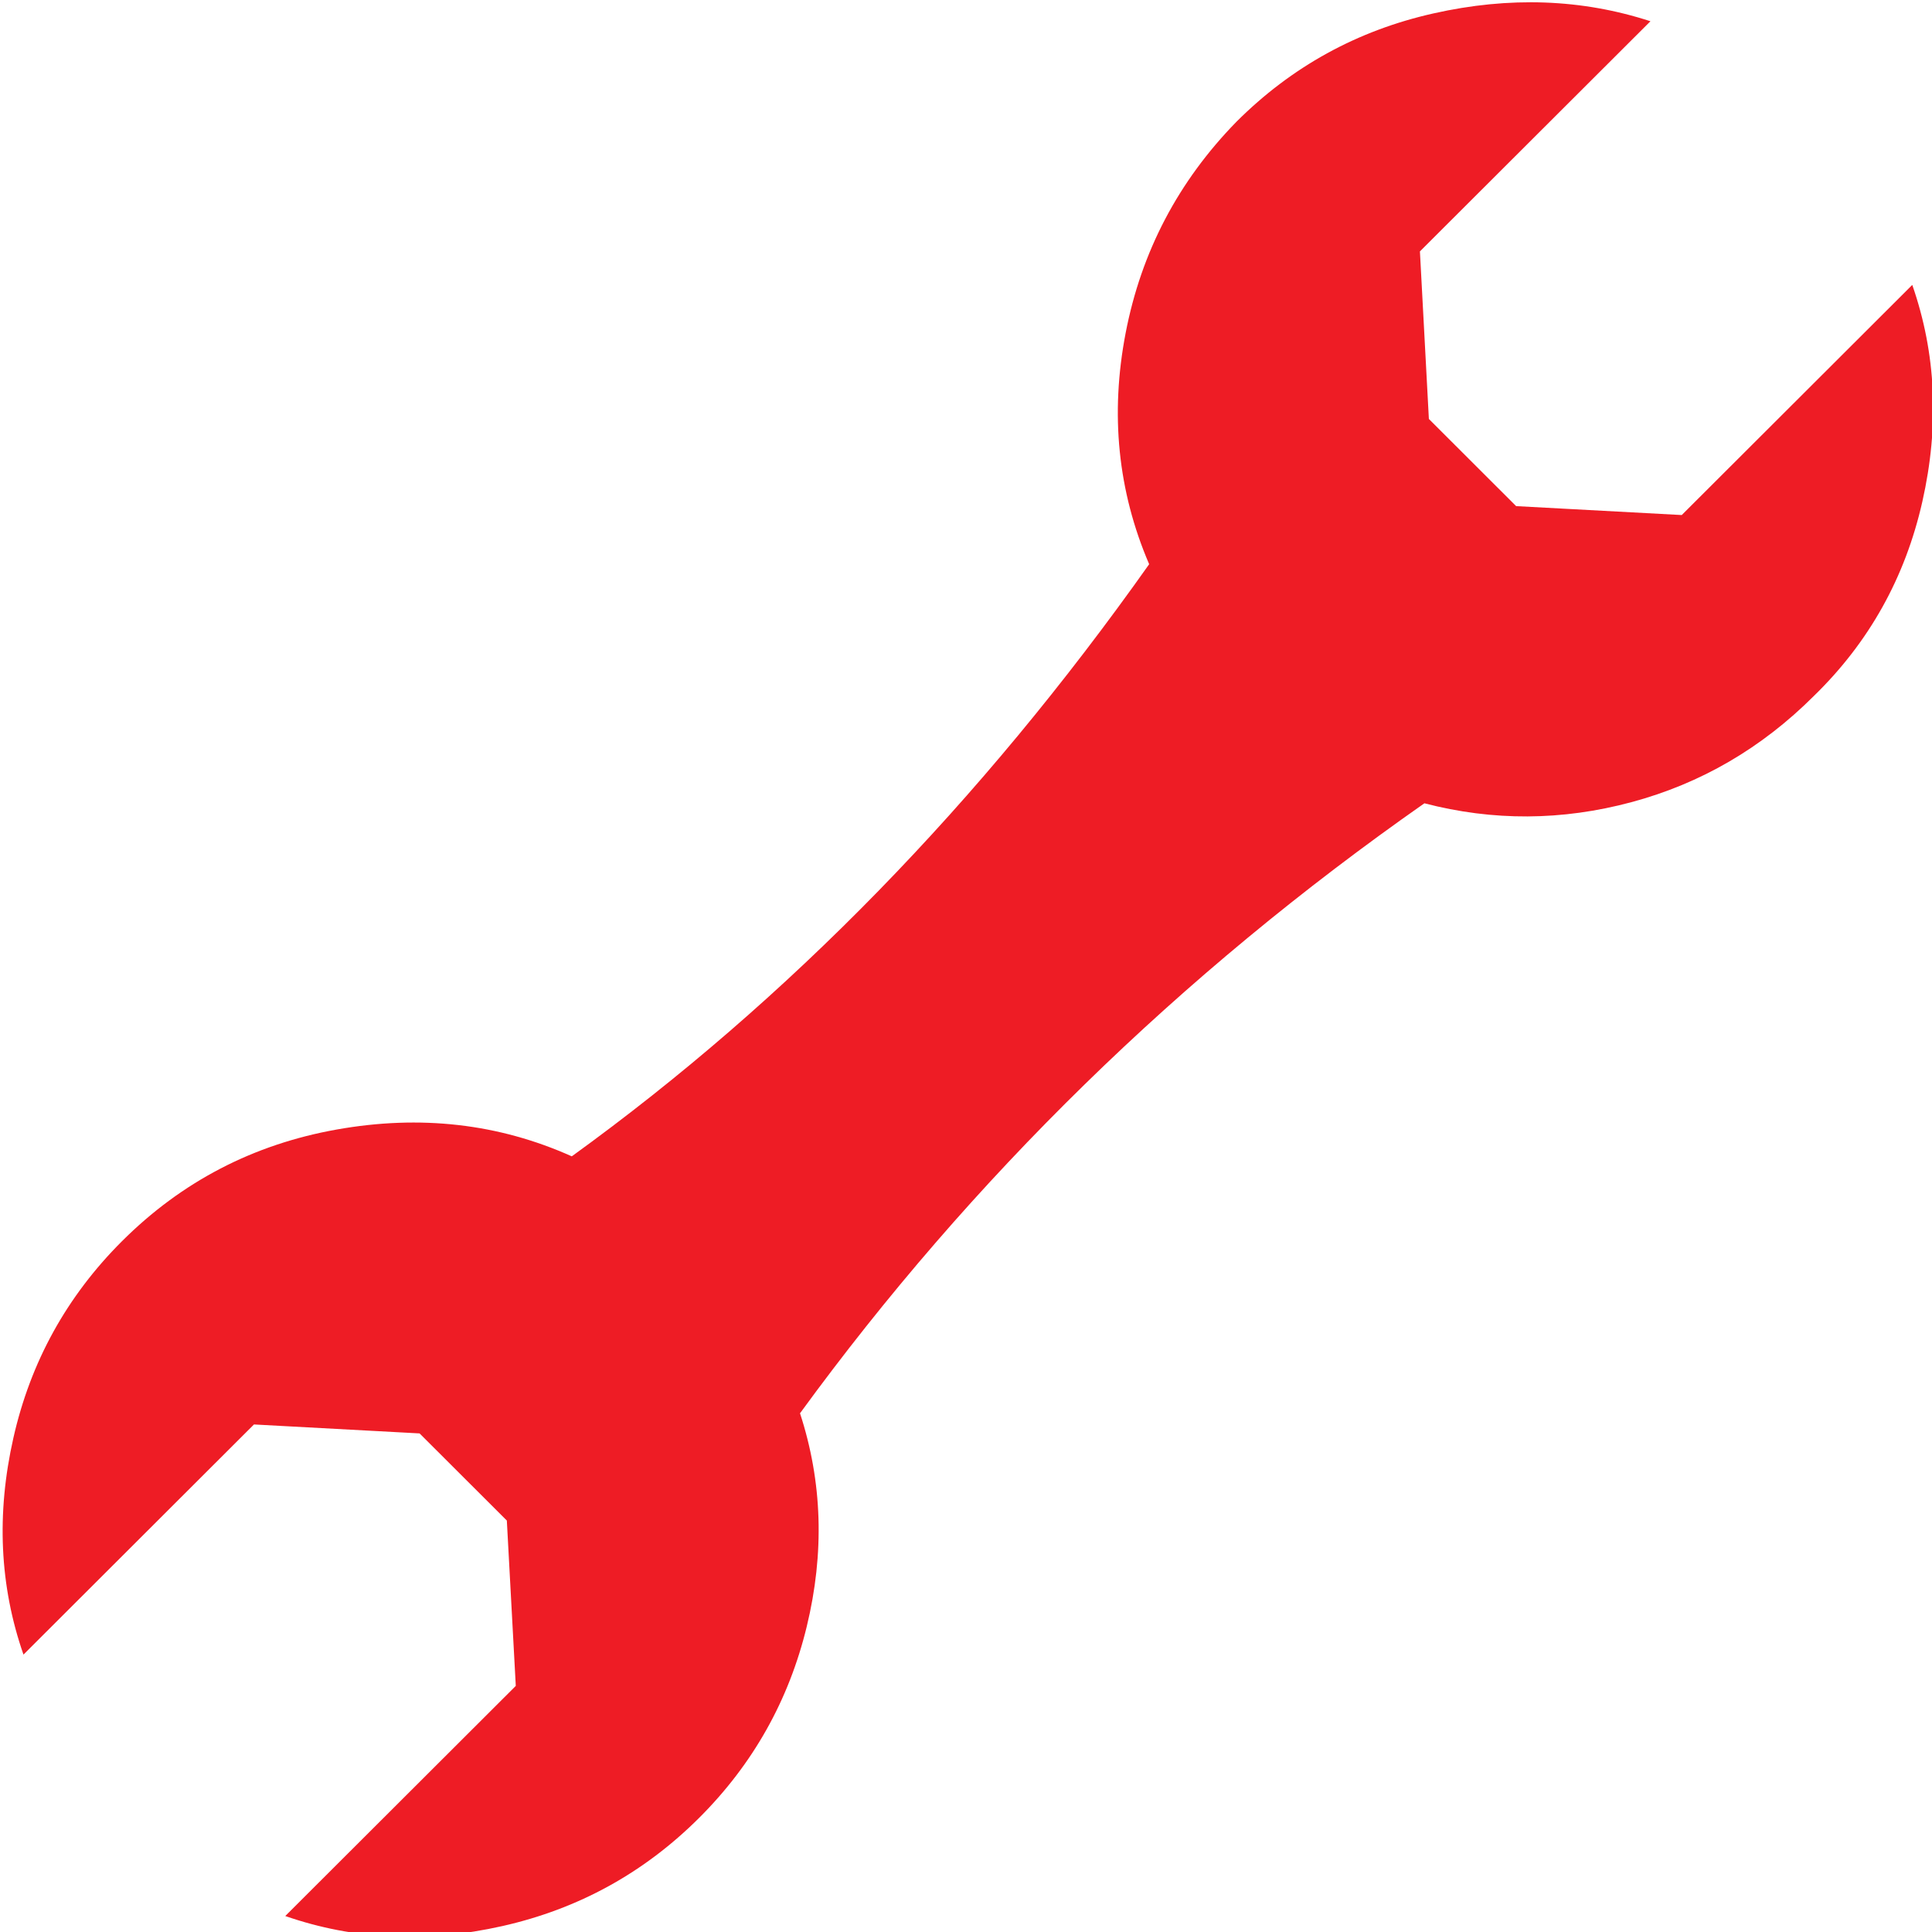 <?xml version="1.0" encoding="utf-8"?>
<!-- Generator: Adobe Illustrator 15.0.0, SVG Export Plug-In . SVG Version: 6.00 Build 0)  -->
<!DOCTYPE svg PUBLIC "-//W3C//DTD SVG 1.1//EN" "http://www.w3.org/Graphics/SVG/1.1/DTD/svg11.dtd">
<svg version="1.1" id="Ebene_1" xmlns="http://www.w3.org/2000/svg" xmlns:xlink="http://www.w3.org/1999/xlink" x="0px" y="0px"
	 width="60px" height="60px" viewBox="0 0 60 60" enable-background="new 0 0 60 60" xml:space="preserve">
<path fill="#ee1c25" d="M38.398,3.782c-1.807,1.851-2.954,4.036-3.44,6.558c-0.486,2.521-0.243,4.915,0.73,7.182
	c-5.236,7.402-11.213,13.531-17.931,18.389c-2.271-1.018-4.703-1.295-7.298-0.833s-4.818,1.619-6.672,3.47
	c-1.714,1.711-2.838,3.747-3.371,6.106s-0.429,4.603,0.313,6.731l7.158-7.147l5.143,0.278l2.71,2.706l0.278,5.135l-7.159,7.147
	c2.131,0.74,4.378,0.844,6.742,0.312c2.363-0.532,4.401-1.653,6.116-3.365c1.668-1.666,2.78-3.643,3.336-5.933
	s0.487-4.499-0.208-6.627c5.329-7.309,11.792-13.624,19.391-18.944c2.131,0.555,4.274,0.544,6.429-0.035
	c2.154-0.578,4.042-1.677,5.664-3.296c1.714-1.666,2.838-3.678,3.371-6.037c0.533-2.359,0.429-4.604-0.313-6.731l-7.159,7.147
	l-5.143-0.277l-2.71-2.707l-0.278-5.204l7.159-7.147c-2.131-0.694-4.378-0.775-6.741-0.243C42.151,0.948,40.112,2.07,38.398,3.782z"
	/>
</svg>
